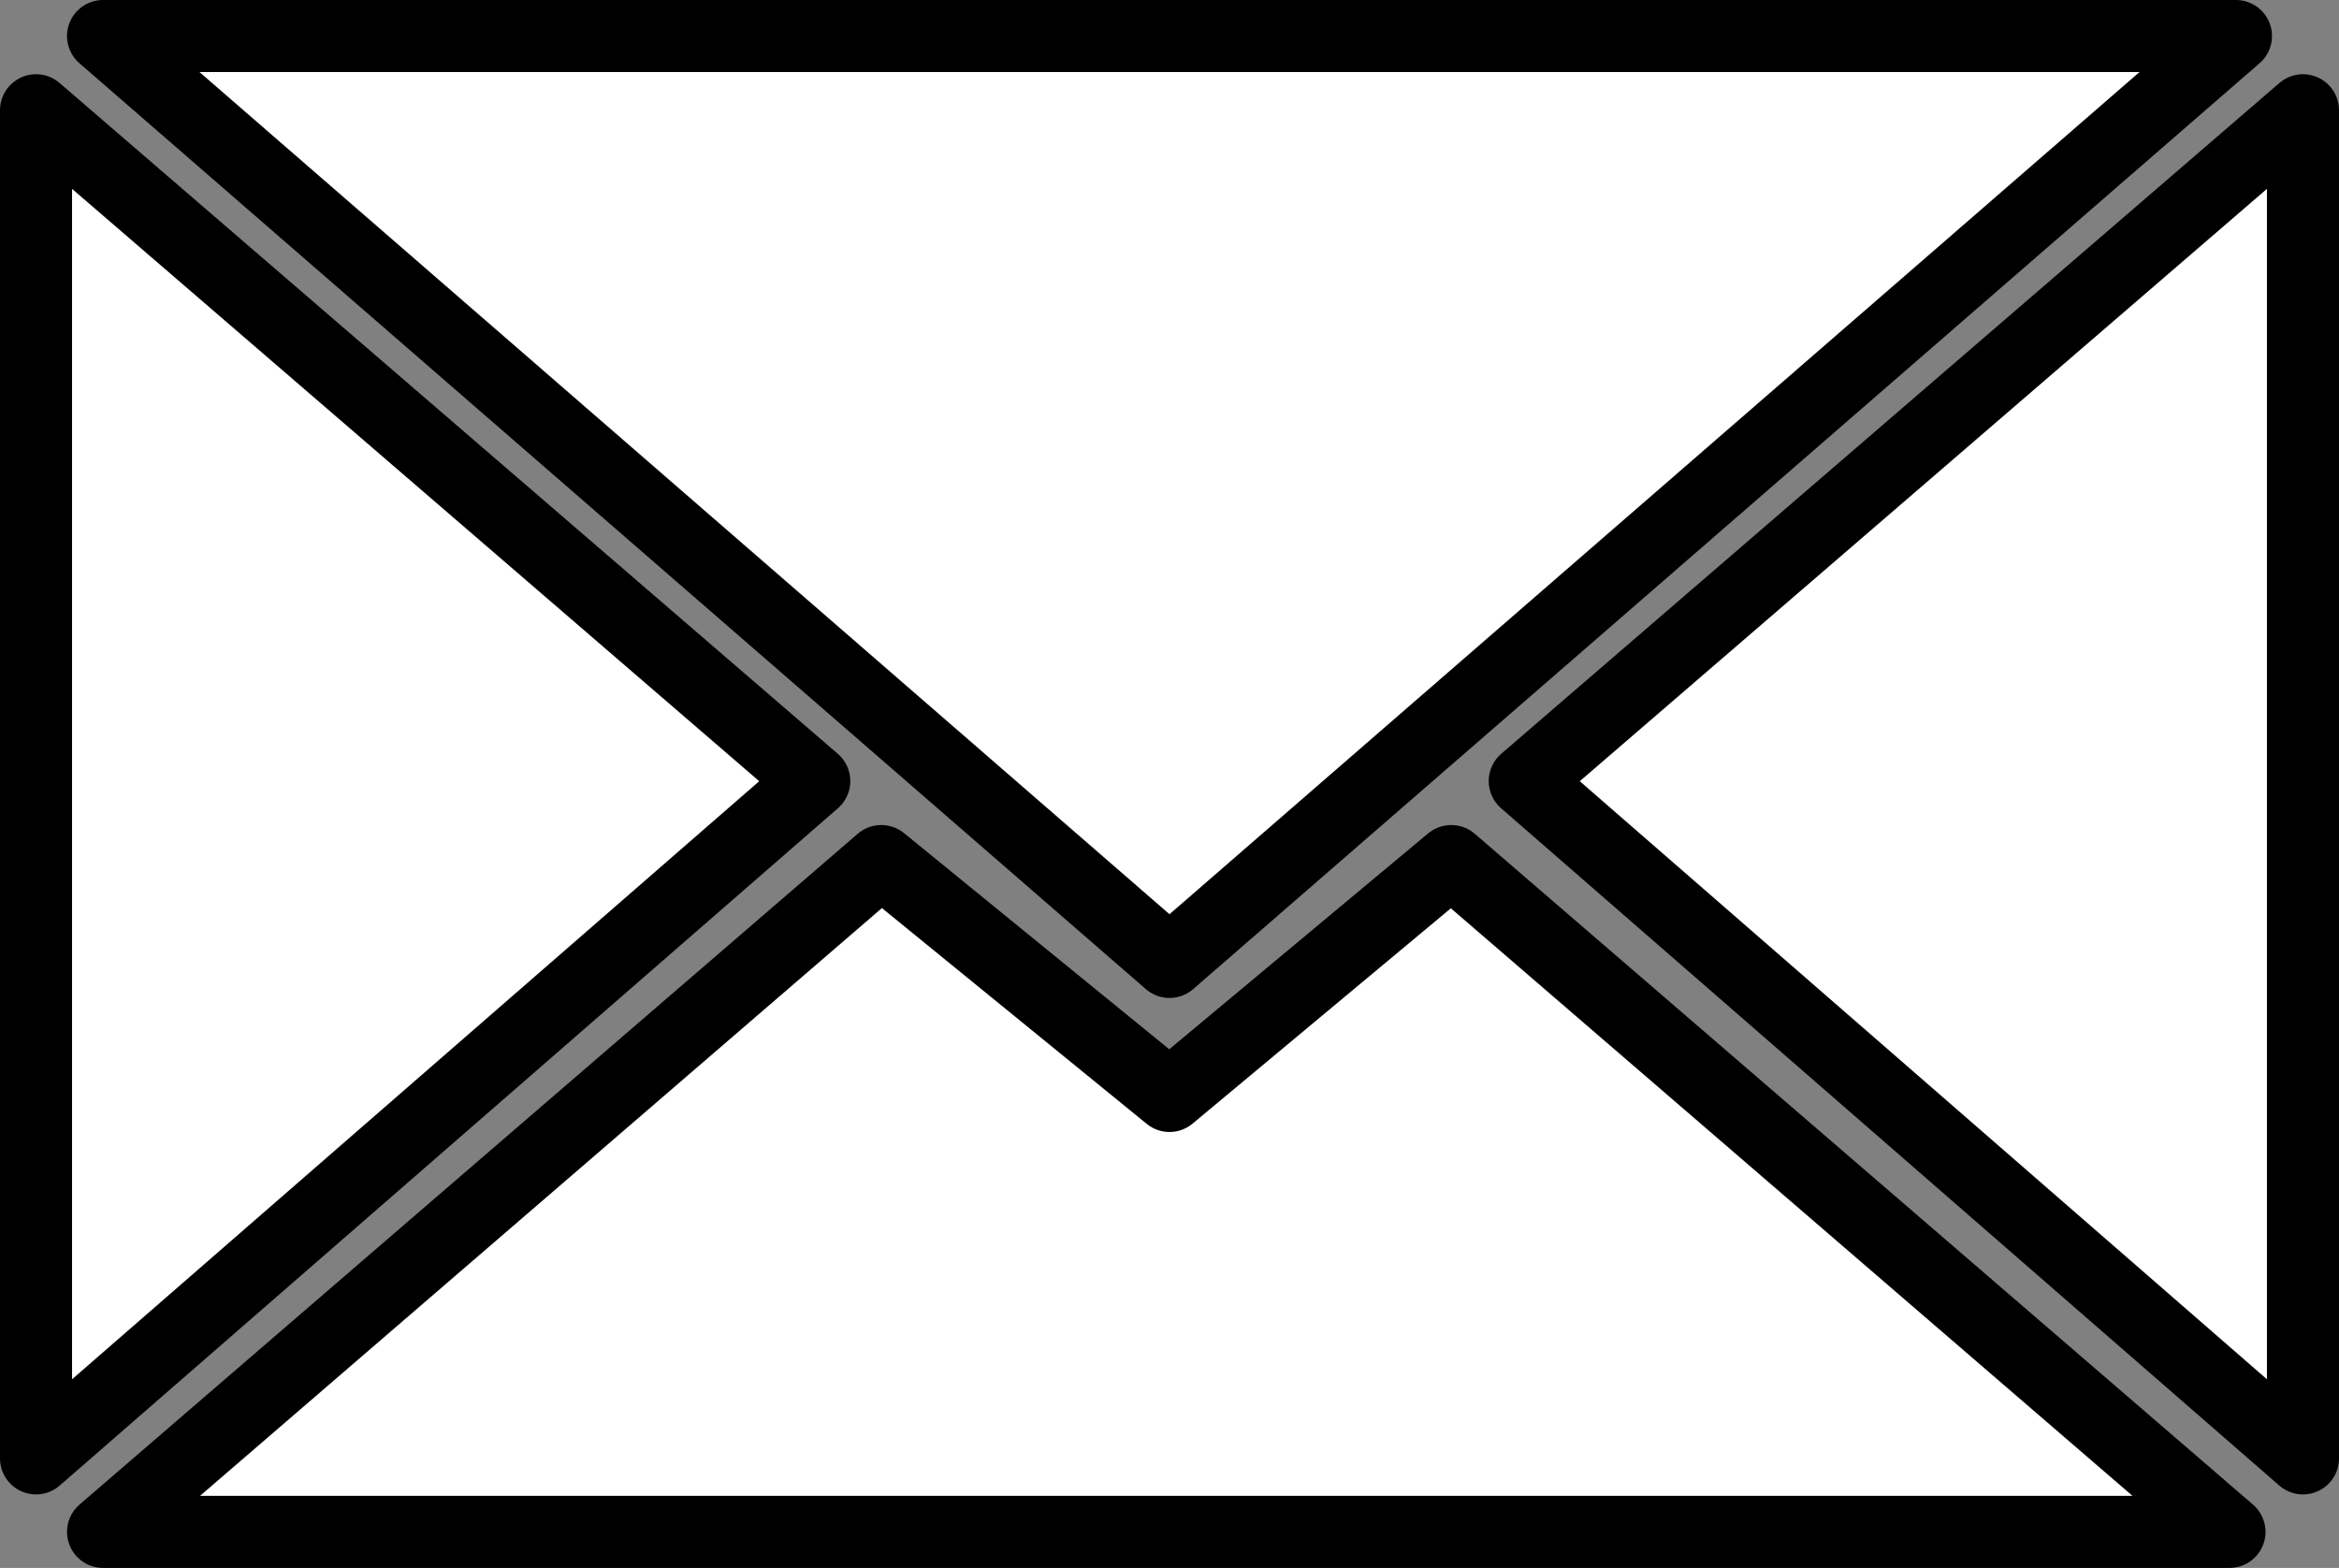 <?xml version="1.0" encoding="UTF-8" standalone="no"?>
<!-- Generator: Adobe Illustrator 19.0.0, SVG Export Plug-In . SVG Version: 6.00 Build 0)  -->

<svg
   version="1.1"
   id="Layer_1"
   x="0px"
   y="0px"
   viewBox="0 0 324.6 217.6"
   xml:space="preserve"
   sodipodi:docname="mail.svg"
   width="324.6"
   height="217.6"
   inkscape:version="1.2.2 (1:1.2.2+202212051552+b0a8486541)"
   xmlns:inkscape="http://www.inkscape.org/namespaces/inkscape"
   xmlns:sodipodi="http://sodipodi.sourceforge.net/DTD/sodipodi-0.dtd"
   xmlns:xlink="http://www.w3.org/1999/xlink"
   xmlns="http://www.w3.org/2000/svg"
   xmlns:svg="http://www.w3.org/2000/svg"><rect x="0" y="0" width="324.6" height="217.6" fill="#808080" stroke="none"/><defs
   id="defs4606"><linearGradient
   id="linearGradient849"
   inkscape:swatch="solid"><stop
     style="stop-color:#000000;stop-opacity:1;"
     offset="0"
     id="stop847" /></linearGradient>
	
	
<linearGradient
   inkscape:collect="always"
   xlink:href="#linearGradient849"
   id="linearGradient851"
   x1="0"
   y1="103.8"
   x2="314.6"
   y2="103.8"
   gradientUnits="userSpaceOnUse"
   gradientTransform="translate(5,5)" /></defs><sodipodi:namedview
   id="namedview4604"
   pagecolor="#ffffff"
   bordercolor="#000000"
   borderopacity="0.25"
   inkscape:showpageshadow="2"
   inkscape:pageopacity="0.0"
   inkscape:pagecheckerboard="0"
   inkscape:deskcolor="#d1d1d1"
   showgrid="false"
   inkscape:zoom="0.4609375"
   inkscape:cx="-199.59322"
   inkscape:cy="79.186441"
   inkscape:window-width="3366"
   inkscape:window-height="1376"
   inkscape:window-x="74"
   inkscape:window-y="27"
   inkscape:window-maximized="1"
   inkscape:current-layer="Layer_1" />
<style
   type="text/css"
   id="style4598">
	.st0{fill:#3498DB;}
	.st1{fill:#FFFFFF;}
</style>
<path
   id="path168"
   class="st1"
   d="M 162.3,133.5 310.3,5 h -296 z m -40,-14 40,32.6 39.1,-32.6 108,93.1 H 14.3 Z M 5,202.4 V 15.3 l 108,93.1 z m 314.6,0 V 15.3 l -108,93.1 z"
   style="stroke:url(#linearGradient851);stroke-width:10;stroke-dasharray:none;paint-order:normal;stroke-linejoin:round;stroke-linecap:butt" />
</svg>
